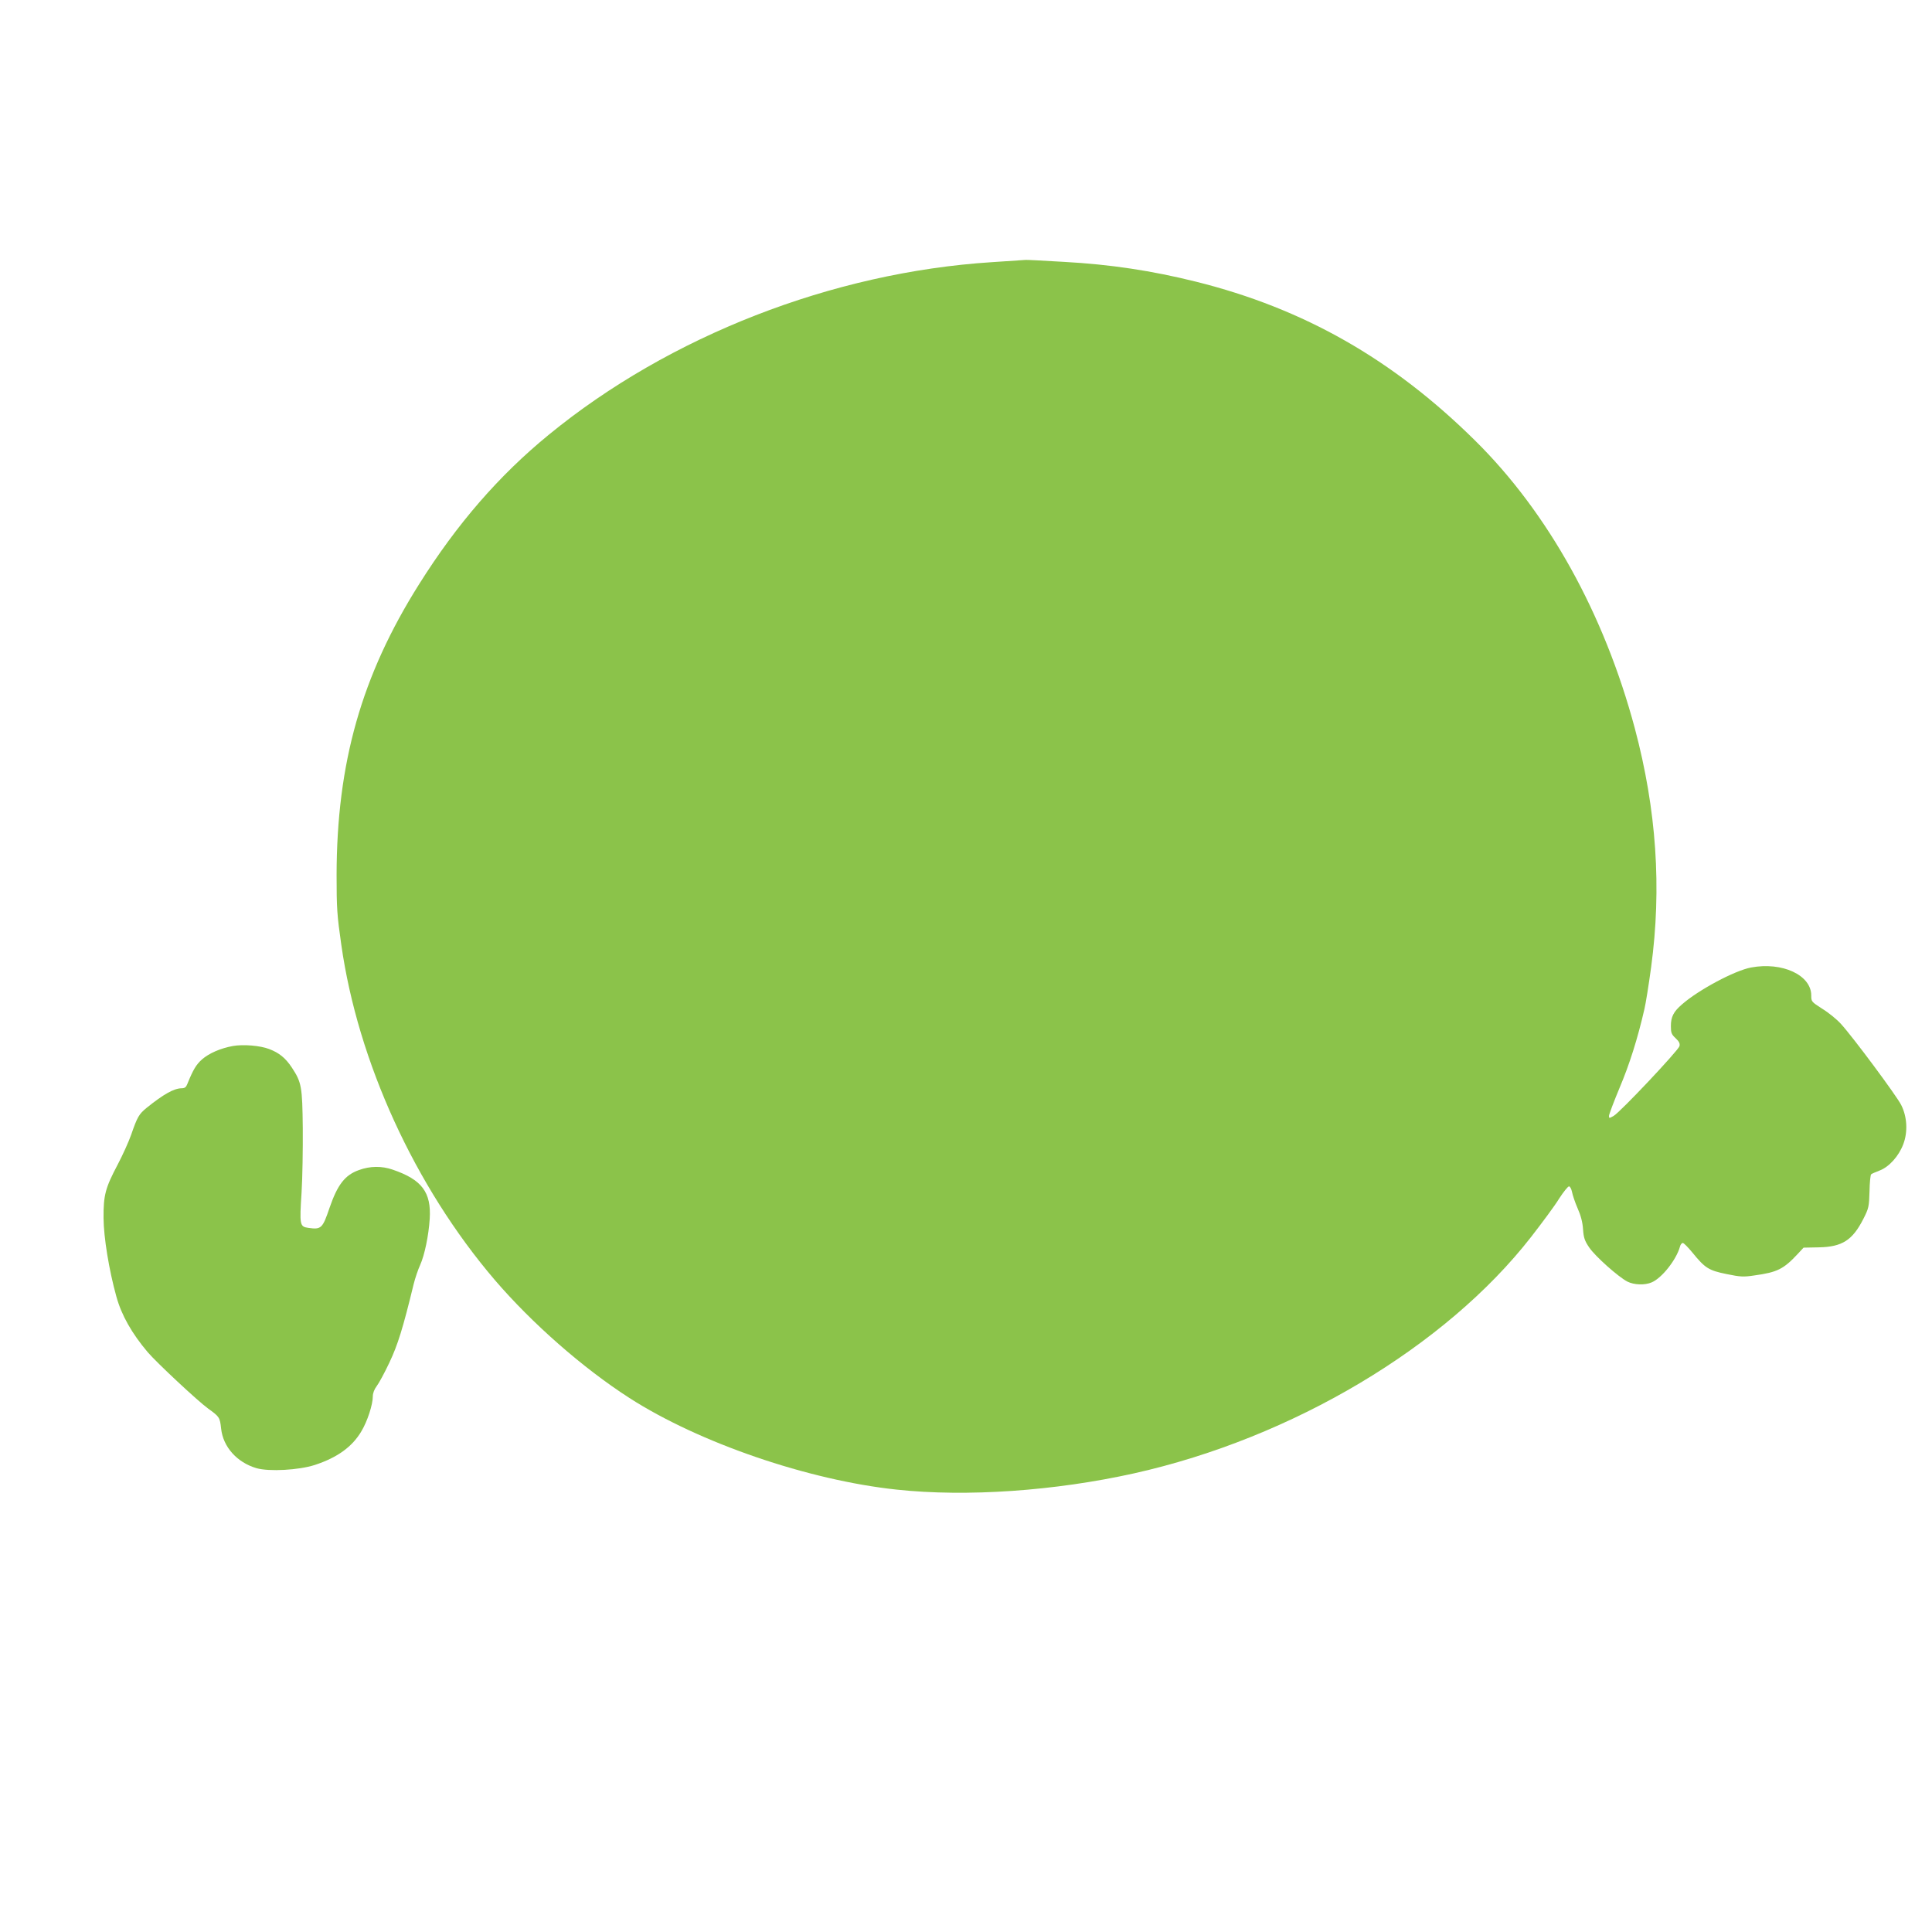 <?xml version="1.0" standalone="no"?>
<!DOCTYPE svg PUBLIC "-//W3C//DTD SVG 20010904//EN"
 "http://www.w3.org/TR/2001/REC-SVG-20010904/DTD/svg10.dtd">
<svg version="1.0" xmlns="http://www.w3.org/2000/svg"
 width="1280pt" height="1280pt" viewBox="0 0 1280 1280"
 preserveAspectRatio="xMidYMid meet">
<g transform="translate(0,1280) scale(0.1,-0.1)"
fill="#8bc34a" stroke="none">
<path d="M6570 11063 c-1055 -68 -2136 -489 -2935 -1144 -329 -269 -608 -591
-858 -989 -382 -606 -546 -1185 -547 -1928 0 -219 3 -265 31 -460 110 -777
488 -1603 1017 -2222 247 -288 583 -583 892 -782 462 -297 1186 -545 1770
-607 464 -50 1050 -9 1575 108 1047 234 2062 838 2629 1566 73 94 157 207 185
253 29 45 59 82 66 82 7 0 16 -17 20 -37 4 -21 20 -69 37 -108 21 -47 33 -92
36 -139 4 -57 11 -77 41 -121 39 -58 193 -195 253 -226 44 -22 115 -25 161 -5
68 29 163 150 187 236 3 14 12 25 19 25 7 0 35 -29 64 -64 83 -102 107 -118
226 -142 92 -19 113 -20 185 -9 152 21 193 42 288 144 l37 40 101 2 c155 3
223 47 295 188 36 71 38 81 41 182 1 59 6 110 11 114 4 4 30 15 56 25 63 24
127 95 157 175 31 82 25 182 -14 259 -29 59 -321 452 -399 537 -27 30 -82 75
-123 100 -73 47 -74 48 -74 89 0 135 -193 224 -399 185 -108 -20 -349 -149
-457 -244 -57 -49 -74 -83 -74 -145 0 -43 4 -54 31 -79 24 -23 30 -35 26 -53
-8 -29 -392 -437 -436 -462 -30 -17 -31 -17 -31 0 0 10 32 94 71 188 64 151
119 324 164 521 8 33 28 157 44 275 71 526 36 1043 -108 1584 -203 759 -574
1428 -1058 1906 -545 539 -1135 875 -1850 1053 -294 73 -565 114 -873 131
-135 8 -249 14 -255 13 -5 0 -107 -7 -225 -15z"/>
<path d="M1543 5870 c-82 -15 -158 -48 -205 -89 -39 -35 -59 -69 -97 -163 -8
-21 -17 -28 -38 -28 -51 -1 -119 -39 -232 -130 -50 -41 -61 -59 -102 -178 -17
-48 -57 -136 -89 -197 -82 -155 -95 -203 -94 -355 1 -128 36 -344 85 -520 34
-124 103 -245 208 -369 61 -71 332 -324 401 -374 74 -53 77 -58 85 -132 13
-121 105 -224 234 -262 84 -24 280 -13 386 21 150 49 249 121 309 223 40 66
76 177 76 232 0 21 10 47 26 68 14 18 52 88 84 156 55 116 90 228 160 517 10
41 30 100 44 130 29 65 56 194 63 305 11 176 -52 260 -246 326 -72 25 -150 24
-223 -3 -93 -33 -142 -97 -195 -251 -46 -136 -55 -144 -140 -132 -57 8 -59 18
-45 235 6 96 9 288 8 425 -3 278 -8 304 -73 403 -42 63 -84 97 -150 122 -60
23 -171 32 -240 20z"/>
</g>
</svg>
